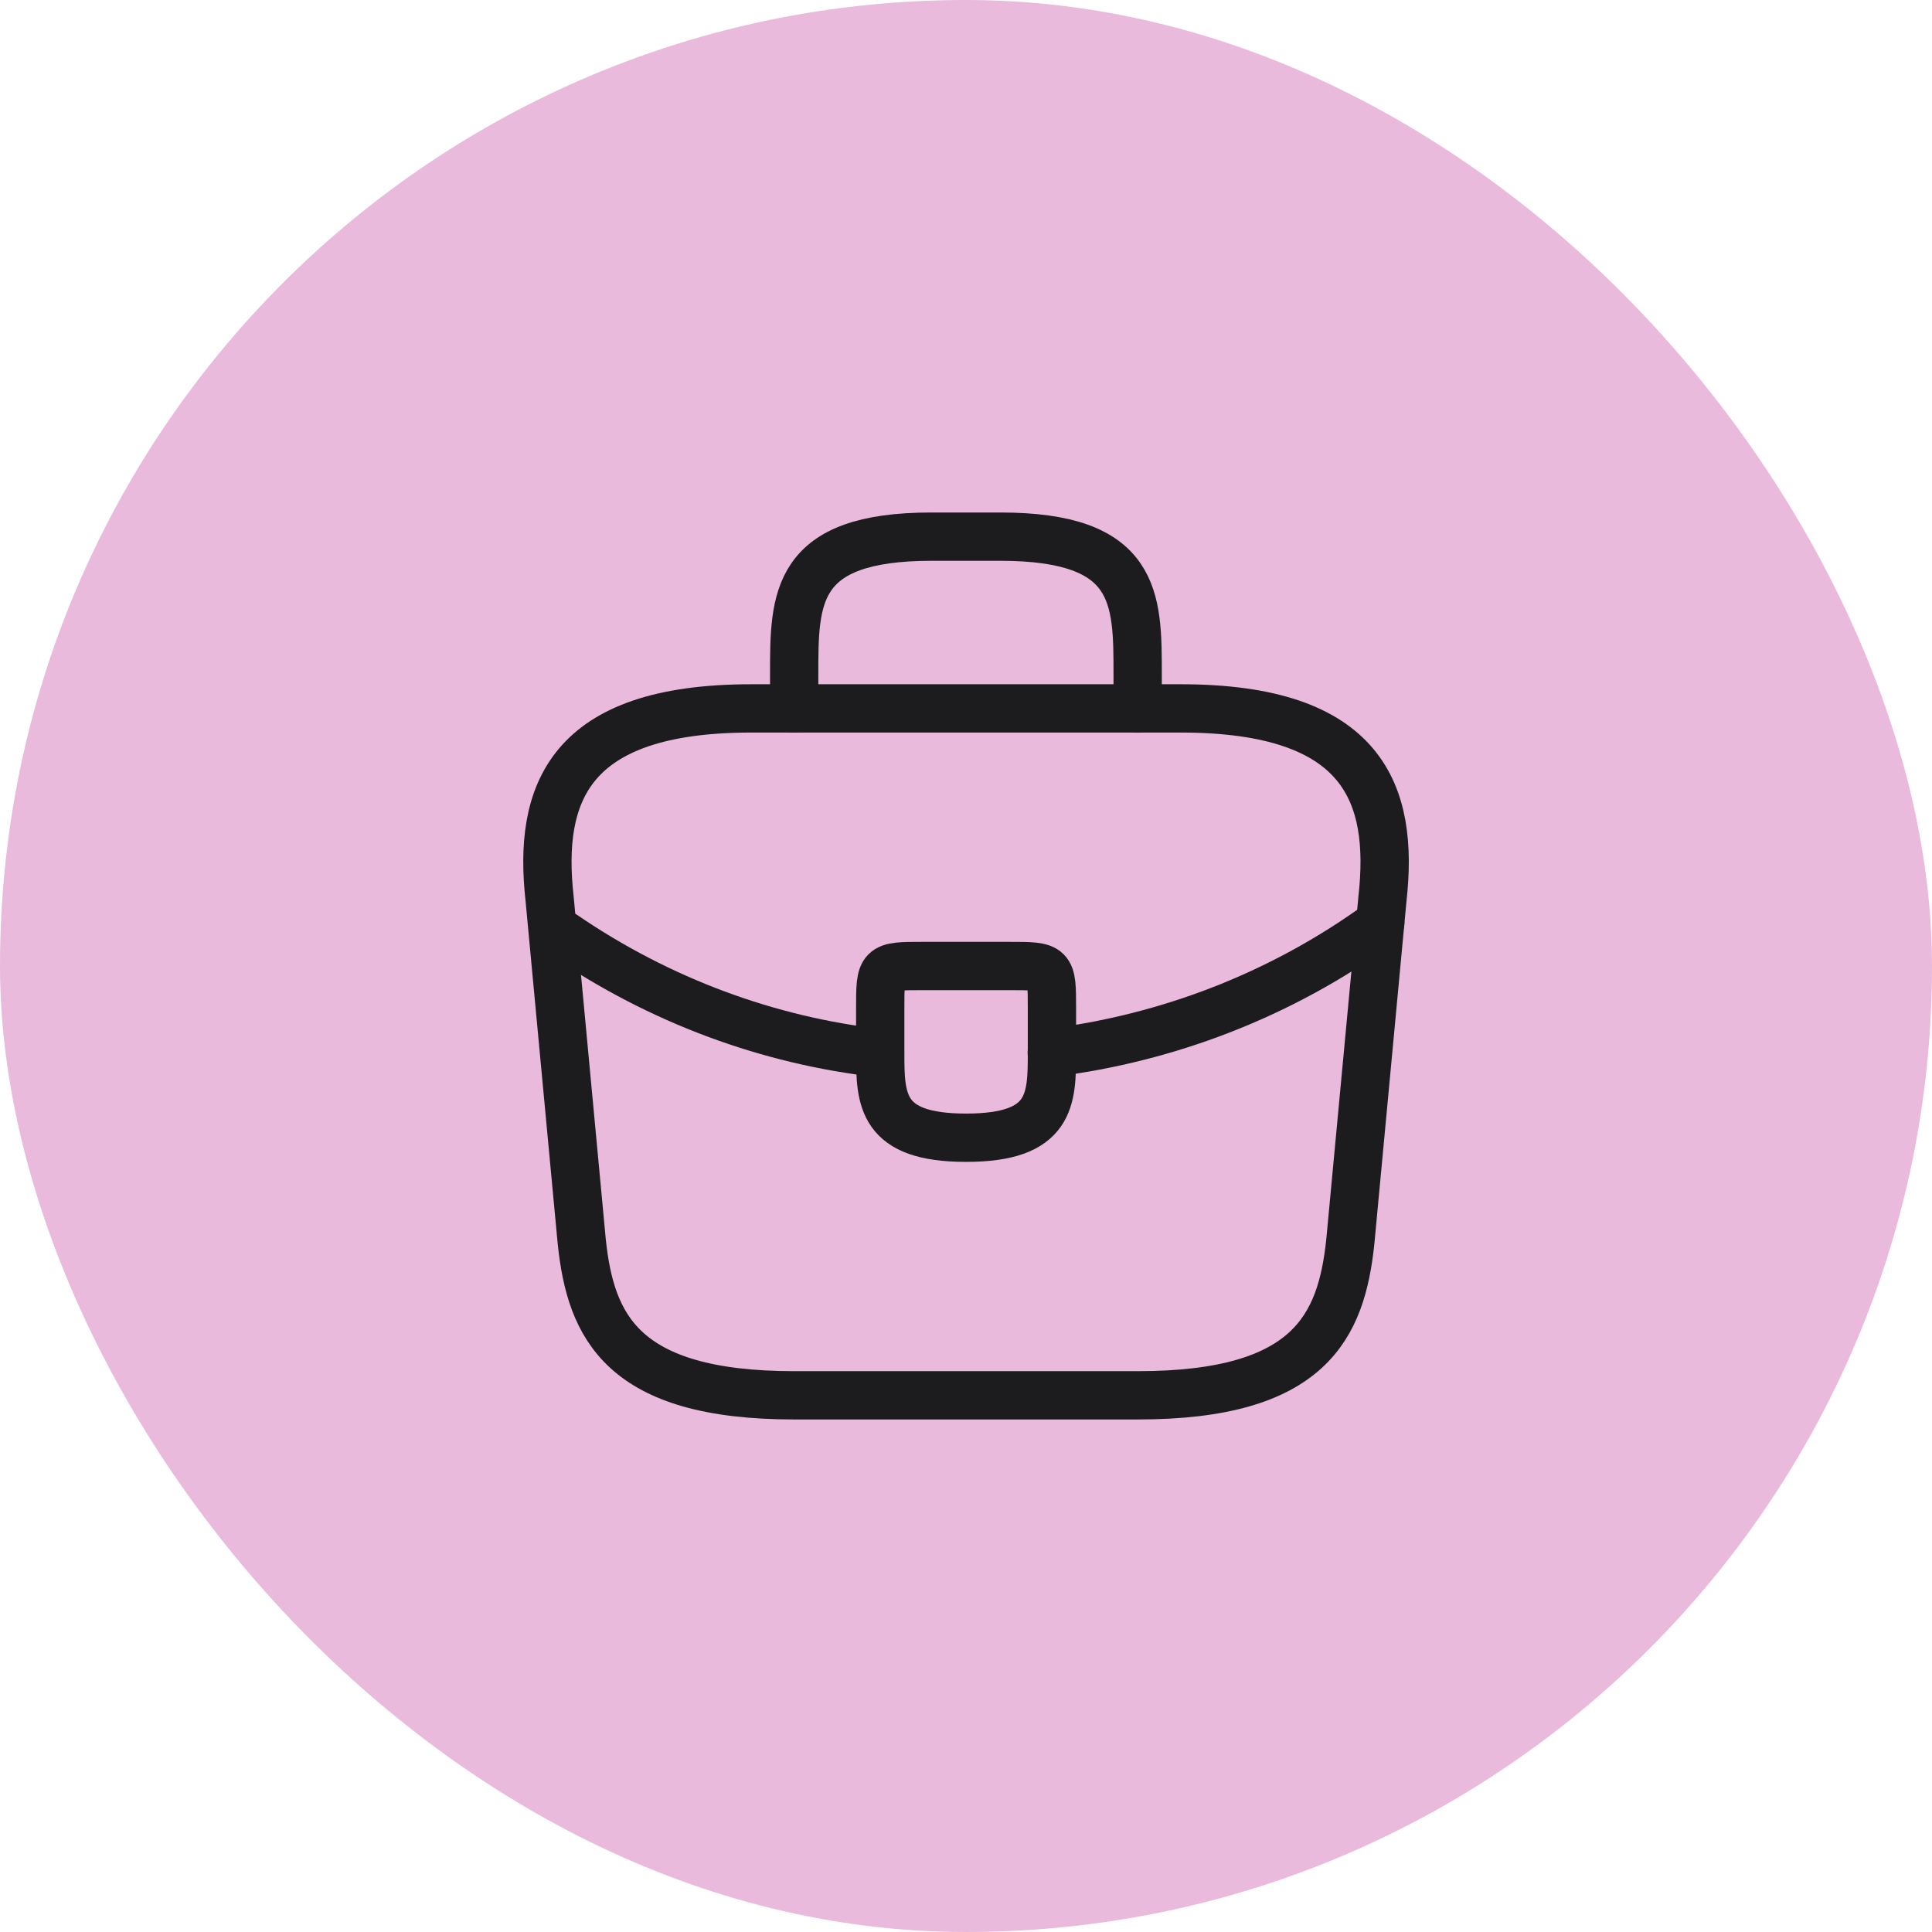 <svg width="60" height="60" viewBox="0 0 60 60" fill="none" xmlns="http://www.w3.org/2000/svg">
<rect width="60" height="60" rx="30" fill="#E9BADC"/>
<path d="M24.668 43.333H35.334C40.694 43.333 41.654 41.187 41.934 38.573L42.934 27.907C43.294 24.653 42.361 22 36.668 22H23.334C17.641 22 16.708 24.653 17.068 27.907L18.068 38.573C18.348 41.187 19.308 43.333 24.668 43.333Z" stroke="#1C1C1E" stroke-width="1.5" stroke-miterlimit="10" stroke-linecap="round" stroke-linejoin="round"/>
<path d="M24.664 21.999V20.933C24.664 18.573 24.664 16.666 28.931 16.666H31.064C35.331 16.666 35.331 18.573 35.331 20.933V21.999" stroke="#1C1C1E" stroke-width="1.5" stroke-miterlimit="10" stroke-linecap="round" stroke-linejoin="round"/>
<path d="M32.669 31.333V32.667C32.669 32.68 32.669 32.68 32.669 32.693C32.669 34.147 32.656 35.333 30.003 35.333C27.363 35.333 27.336 34.16 27.336 32.707V31.333C27.336 30 27.336 30 28.669 30H31.336C32.669 30 32.669 30 32.669 31.333Z" stroke="#1C1C1E" stroke-width="1.5" stroke-miterlimit="10" stroke-linecap="round" stroke-linejoin="round"/>
<path d="M42.864 28.666C39.784 30.906 36.264 32.239 32.664 32.693" stroke="#1C1C1E" stroke-width="1.5" stroke-miterlimit="10" stroke-linecap="round" stroke-linejoin="round"/>
<path d="M17.492 29.027C20.492 31.081 23.879 32.321 27.332 32.707" stroke="#1C1C1E" stroke-width="1.5" stroke-miterlimit="10" stroke-linecap="round" stroke-linejoin="round"/>
</svg>
